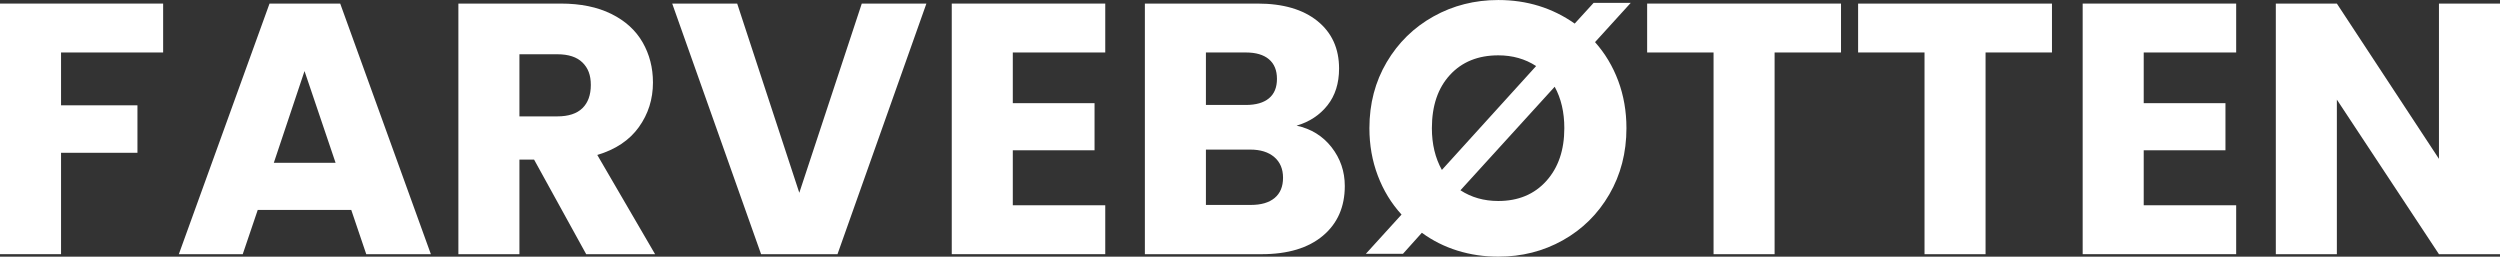 <?xml version="1.0" encoding="UTF-8"?>
<svg xmlns="http://www.w3.org/2000/svg" id="Layer_2" data-name="Layer 2" viewBox="0 0 1048.04 107.6">
  <rect x="0" y="0" width="1048.04" height="107.6" fill="#333333" stroke="none"/>
  <defs>
    <style>
      .cls-1 {
        fill: #fff;
      }
    </style>
  </defs>
  <g id="Layer_1-2" data-name="Layer 1">
    <g>
      <path class="cls-1" d="m68.39,1.5v20.5H25.59v22.15h32.03v19.9H25.59v42.5H0V1.5h68.39Z"></path>
      <path class="cls-1" d="m147.26,88h-39.21l-6.29,18.56h-26.79L112.99,1.5h29.63l38.01,105.06h-27.09l-6.29-18.56Zm-6.58-19.75l-13.02-38.46-12.87,38.46h25.89Z"></path>
      <path class="cls-1" d="m245.74,106.56l-21.85-39.66h-6.14v39.66h-25.59V1.5h42.95c8.28,0,15.34,1.45,21.18,4.34,5.84,2.89,10.2,6.86,13.1,11.9,2.89,5.04,4.34,10.65,4.34,16.84,0,6.99-1.97,13.22-5.91,18.71-3.94,5.49-9.75,9.38-17.43,11.67l24.24,41.61h-28.88Zm-27.99-57.77h15.86c4.69,0,8.21-1.15,10.55-3.44,2.34-2.29,3.52-5.54,3.52-9.73s-1.17-7.13-3.52-9.43c-2.34-2.29-5.86-3.44-10.55-3.44h-15.86v26.04Z"></path>
      <path class="cls-1" d="m388.36,1.5l-37.27,105.06h-32.03L281.8,1.5h27.24l26.04,79.32L361.27,1.5h27.09Z"></path>
      <path class="cls-1" d="m424.58,22v21.25h34.27v19.75h-34.27v23.05h38.76v20.5h-64.35V1.5h64.35v20.5h-38.76Z"></path>
      <path class="cls-1" d="m558.22,61.73c3.69,4.74,5.54,10.15,5.54,16.24,0,8.78-3.07,15.74-9.2,20.88-6.14,5.14-14.69,7.71-25.67,7.71h-48.94V1.5h47.29c10.67,0,19.03,2.45,25.07,7.33,6.04,4.89,9.05,11.52,9.05,19.9,0,6.19-1.62,11.32-4.86,15.42-3.24,4.09-7.56,6.94-12.95,8.53,6.08,1.3,10.97,4.32,14.67,9.05Zm-52.68-17.73h16.76c4.19,0,7.41-.92,9.65-2.77,2.25-1.85,3.37-4.56,3.37-8.16s-1.12-6.33-3.37-8.23c-2.24-1.89-5.46-2.84-9.65-2.84h-16.76v22Zm28.81,38.99c2.34-1.95,3.52-4.76,3.52-8.46s-1.22-6.58-3.67-8.68c-2.45-2.1-5.81-3.14-10.1-3.14h-18.56v23.2h18.86c4.29,0,7.61-.97,9.95-2.92Z"></path>
      <path class="cls-1" d="m668.66,17.66c4.19,4.69,7.43,10.1,9.73,16.24,2.29,6.14,3.44,12.75,3.44,19.83,0,10.28-2.4,19.53-7.18,27.76s-11.28,14.64-19.46,19.23c-8.18,4.59-17.21,6.88-27.09,6.88-5.99,0-11.7-.85-17.14-2.54-5.44-1.7-10.4-4.19-14.89-7.48l-7.93,8.83h-15.56l14.97-16.46c-4.29-4.69-7.61-10.13-9.95-16.31-2.35-6.18-3.52-12.82-3.52-19.9,0-10.27,2.42-19.5,7.26-27.69,4.84-8.18,11.37-14.57,19.61-19.16,8.23-4.59,17.29-6.88,27.16-6.88,11.97,0,22.65,3.29,32.03,9.88l7.93-8.68h15.56l-14.97,16.46Zm-64.2,53.58l39.51-43.55c-4.59-2.99-9.88-4.49-15.86-4.49-8.48,0-15.24,2.75-20.28,8.23-5.04,5.49-7.56,12.92-7.56,22.3,0,6.69,1.4,12.52,4.19,17.51Zm47.29-34.87l-39.51,43.4c4.59,2.99,9.88,4.49,15.86,4.49,8.38,0,15.09-2.79,20.13-8.38,5.04-5.59,7.56-12.97,7.56-22.15,0-6.68-1.35-12.47-4.04-17.36Z"></path>
      <path class="cls-1" d="m771.78,1.5v20.5h-27.84v84.56h-25.59V22h-27.84V1.5h81.26Z"></path>
      <path class="cls-1" d="m860.22,1.5v20.5h-27.84v84.56h-25.59V22h-27.84V1.5h81.26Z"></path>
      <path class="cls-1" d="m898.68,22v21.25h34.27v19.75h-34.27v23.05h38.76v20.5h-64.35V1.5h64.35v20.5h-38.76Z"></path>
      <path class="cls-1" d="m1048.04,106.56h-25.59l-42.8-64.8v64.8h-25.59V1.5h25.59l42.8,65.1V1.5h25.59v105.06Z"></path>
    </g>
  </g>
</svg>
